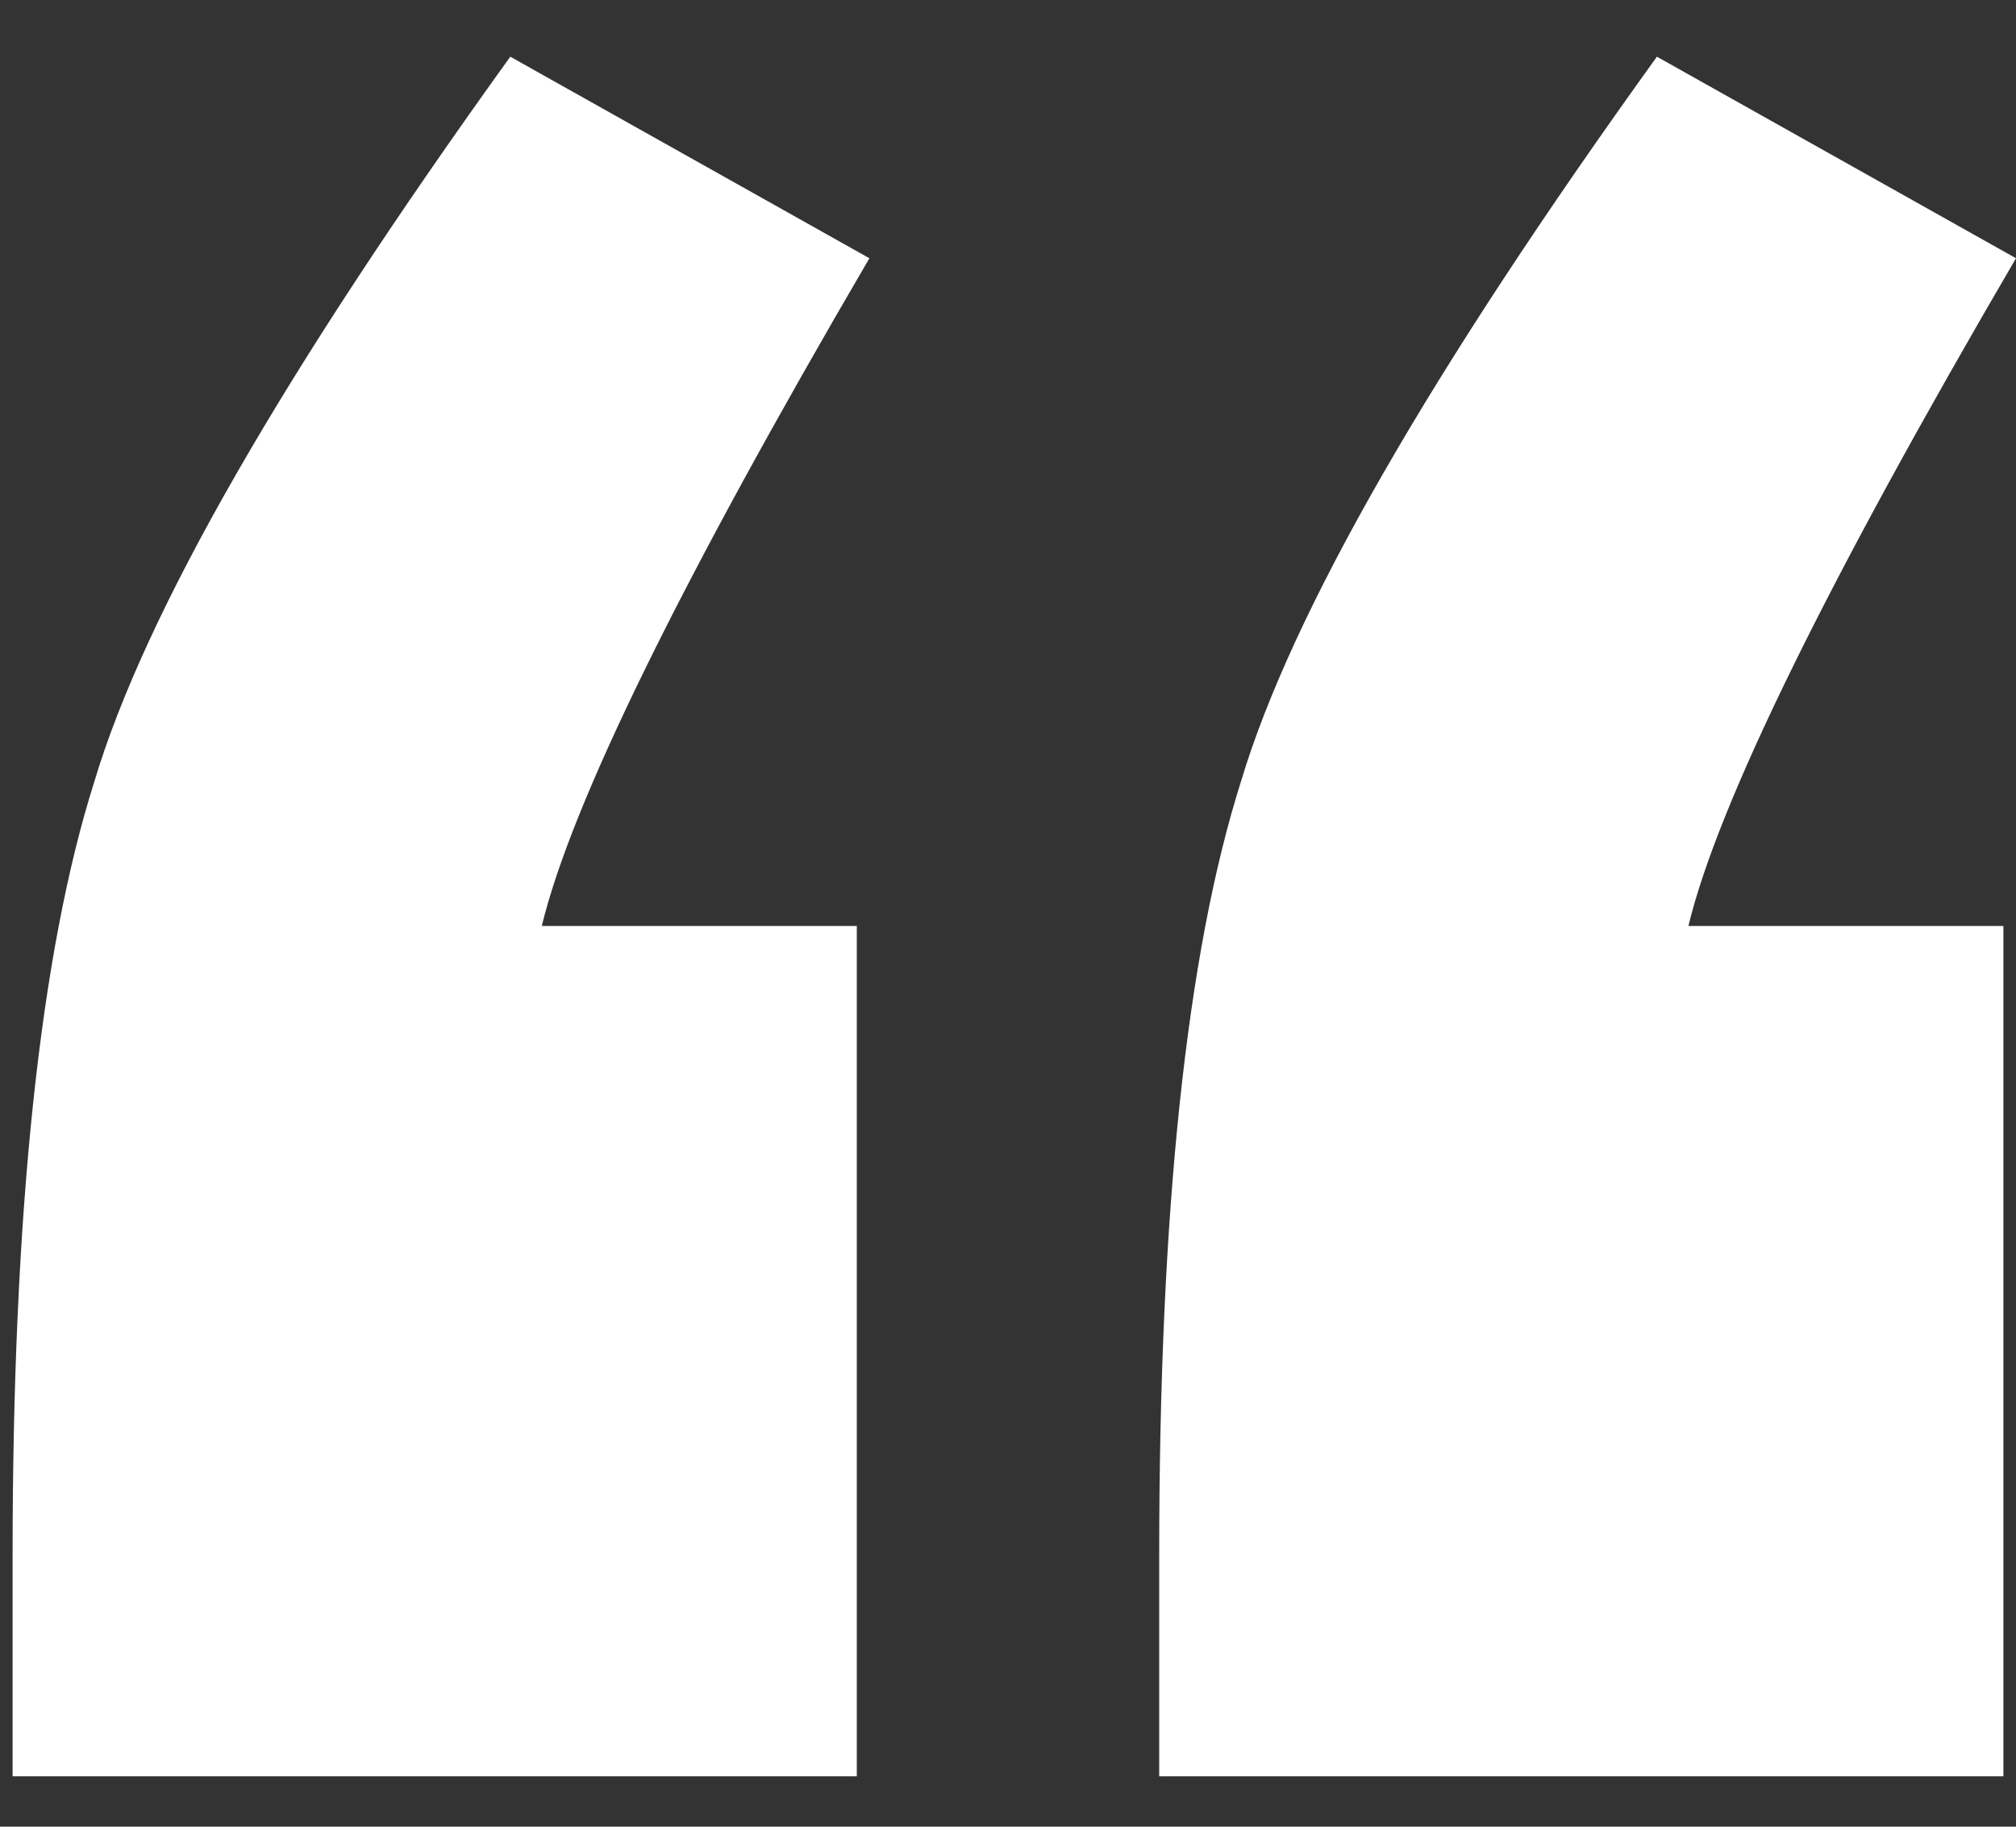 <svg width="32" height="29" viewBox="0 0 32 29" fill="none" xmlns="http://www.w3.org/2000/svg">
<rect x="0" y="0" width="32" height="29" fill="#333333" stroke="none"/>
<path d="M13.6 14.7L13.6 28.2L0.2 28.2L0.2 24.7C0.2 19.233 0.633 15.133 1.5 12.4C2.3 9.733 4.5 5.9 8.1 0.9L13.8 4.1C10.8 9.233 9.067 12.767 8.6 14.7L13.6 14.7ZM31.8 14.7L31.8 28.2L18.4 28.2L18.4 24.7C18.4 19.233 18.833 15.133 19.7 12.4C20.5 9.733 22.7 5.9 26.3 0.9L32 4.1C29 9.233 27.267 12.767 26.8 14.7L31.8 14.7Z" fill="white"/>
</svg>
